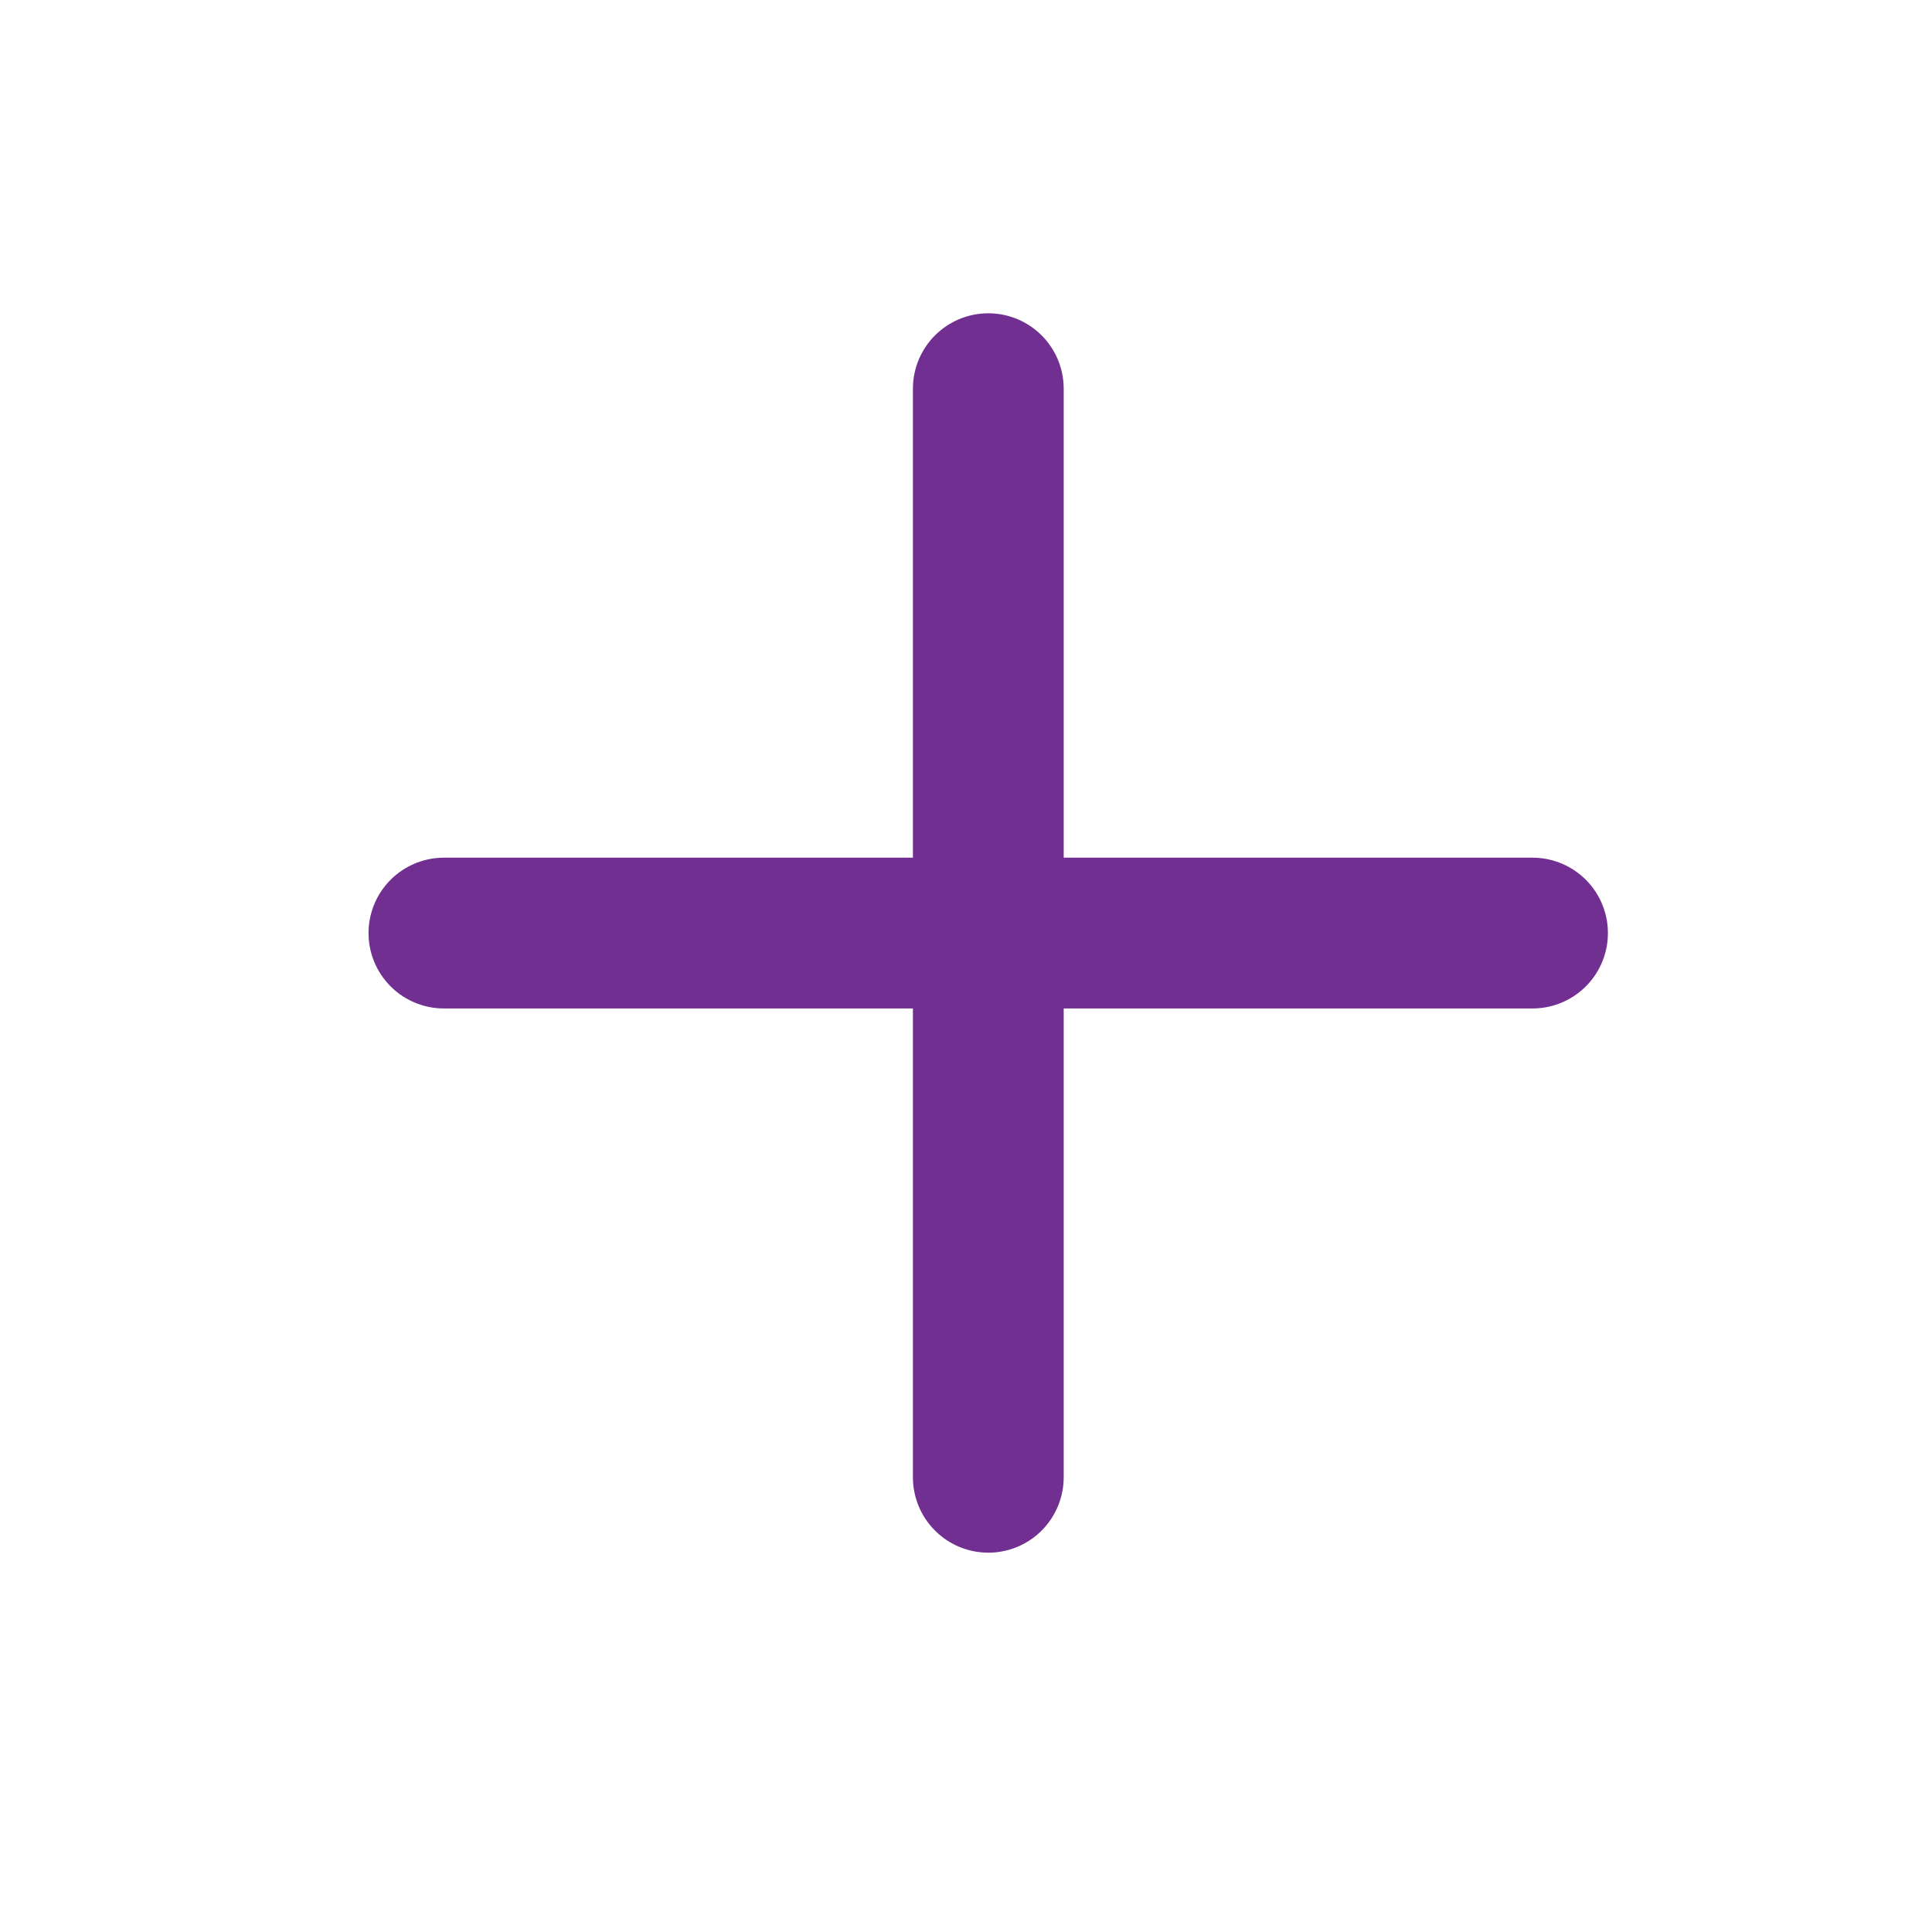 <svg xmlns="http://www.w3.org/2000/svg" width="22" height="22" fill="none" viewBox="0 0 22 22"><path stroke="#712f91" stroke-linecap="round" stroke-linejoin="round" stroke-width="1.717" d="M11.254 4.426V16.822M5.055 10.625H17.451"/></svg>